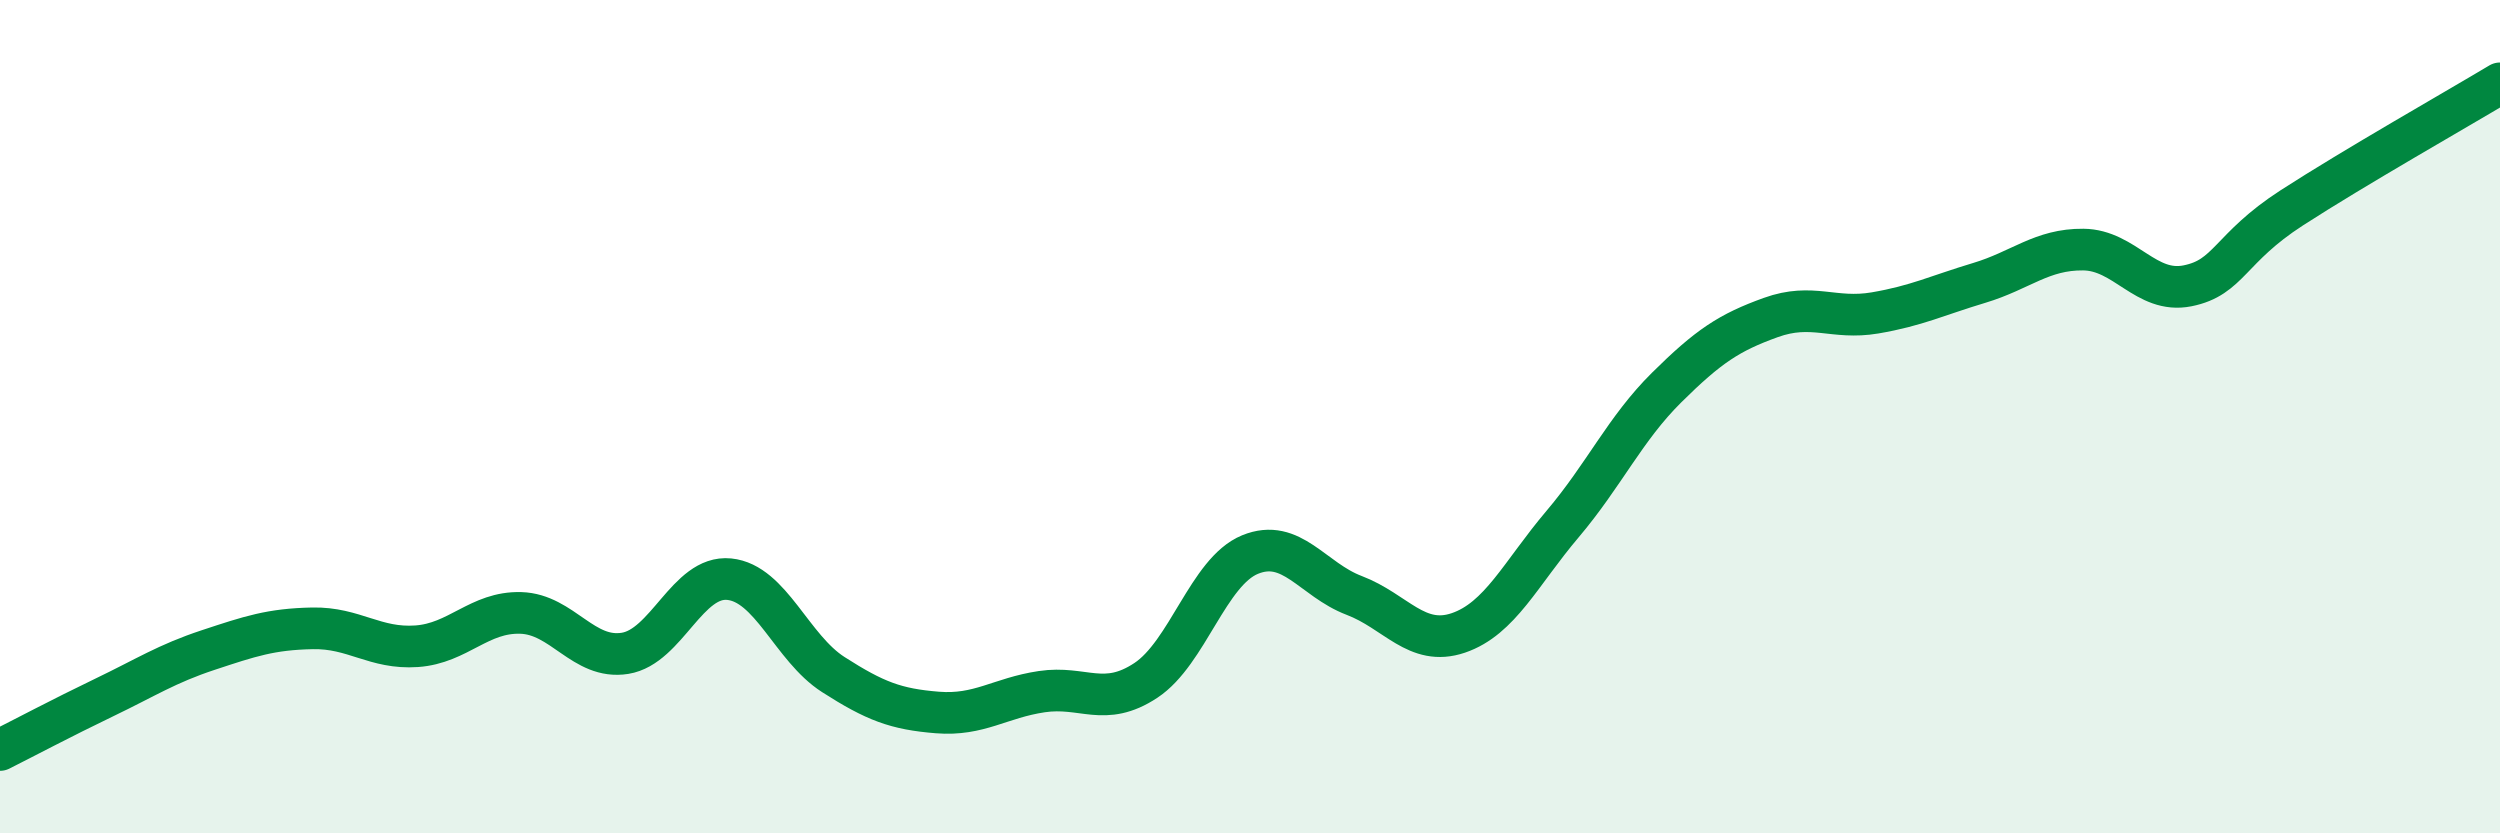 
    <svg width="60" height="20" viewBox="0 0 60 20" xmlns="http://www.w3.org/2000/svg">
      <path
        d="M 0,18 C 0.5,17.75 1.5,17.22 2.5,16.74 C 3.5,16.26 4,15.93 5,15.6 C 6,15.27 6.5,15.1 7.5,15.08 C 8.5,15.06 9,15.58 10,15.51 C 11,15.44 11.5,14.68 12.5,14.71 C 13.5,14.74 14,15.84 15,15.68 C 16,15.52 16.5,13.8 17.5,13.9 C 18.5,14 19,15.55 20,16.19 C 21,16.83 21.5,17.02 22.5,17.1 C 23.5,17.18 24,16.75 25,16.6 C 26,16.45 26.5,16.99 27.5,16.33 C 28.5,15.67 29,13.72 30,13.31 C 31,12.9 31.5,13.91 32.5,14.29 C 33.5,14.67 34,15.53 35,15.19 C 36,14.85 36.5,13.76 37.5,12.58 C 38.5,11.4 39,10.29 40,9.3 C 41,8.31 41.5,7.98 42.5,7.62 C 43.5,7.26 44,7.68 45,7.51 C 46,7.34 46.5,7.09 47.5,6.79 C 48.5,6.49 49,5.98 50,5.99 C 51,6 51.5,7.06 52.5,6.86 C 53.5,6.66 53.5,5.96 55,4.99 C 56.5,4.02 59,2.6 60,2L60 20L0 20Z"
        fill="#008740"
        opacity="0.1"
        stroke-linecap="round"
        stroke-linejoin="round"
      />
      <path
        d="M 0,18 C 0.5,17.75 1.5,17.22 2.5,16.74 C 3.5,16.26 4,15.93 5,15.6 C 6,15.27 6.5,15.1 7.5,15.08 C 8.5,15.06 9,15.58 10,15.51 C 11,15.44 11.5,14.68 12.5,14.71 C 13.5,14.74 14,15.84 15,15.68 C 16,15.52 16.5,13.8 17.5,13.9 C 18.5,14 19,15.55 20,16.19 C 21,16.83 21.5,17.02 22.5,17.1 C 23.5,17.18 24,16.75 25,16.6 C 26,16.45 26.5,16.99 27.5,16.33 C 28.5,15.67 29,13.72 30,13.31 C 31,12.9 31.5,13.91 32.5,14.29 C 33.5,14.67 34,15.53 35,15.19 C 36,14.85 36.5,13.76 37.5,12.58 C 38.5,11.4 39,10.29 40,9.3 C 41,8.31 41.5,7.98 42.5,7.62 C 43.5,7.26 44,7.68 45,7.51 C 46,7.34 46.5,7.09 47.5,6.79 C 48.5,6.49 49,5.98 50,5.99 C 51,6 51.5,7.06 52.5,6.86 C 53.5,6.66 53.5,5.96 55,4.99 C 56.5,4.02 59,2.6 60,2"
        stroke="#008740"
        stroke-width="1"
        fill="none"
        stroke-linecap="round"
        stroke-linejoin="round"
      />
    </svg>
  